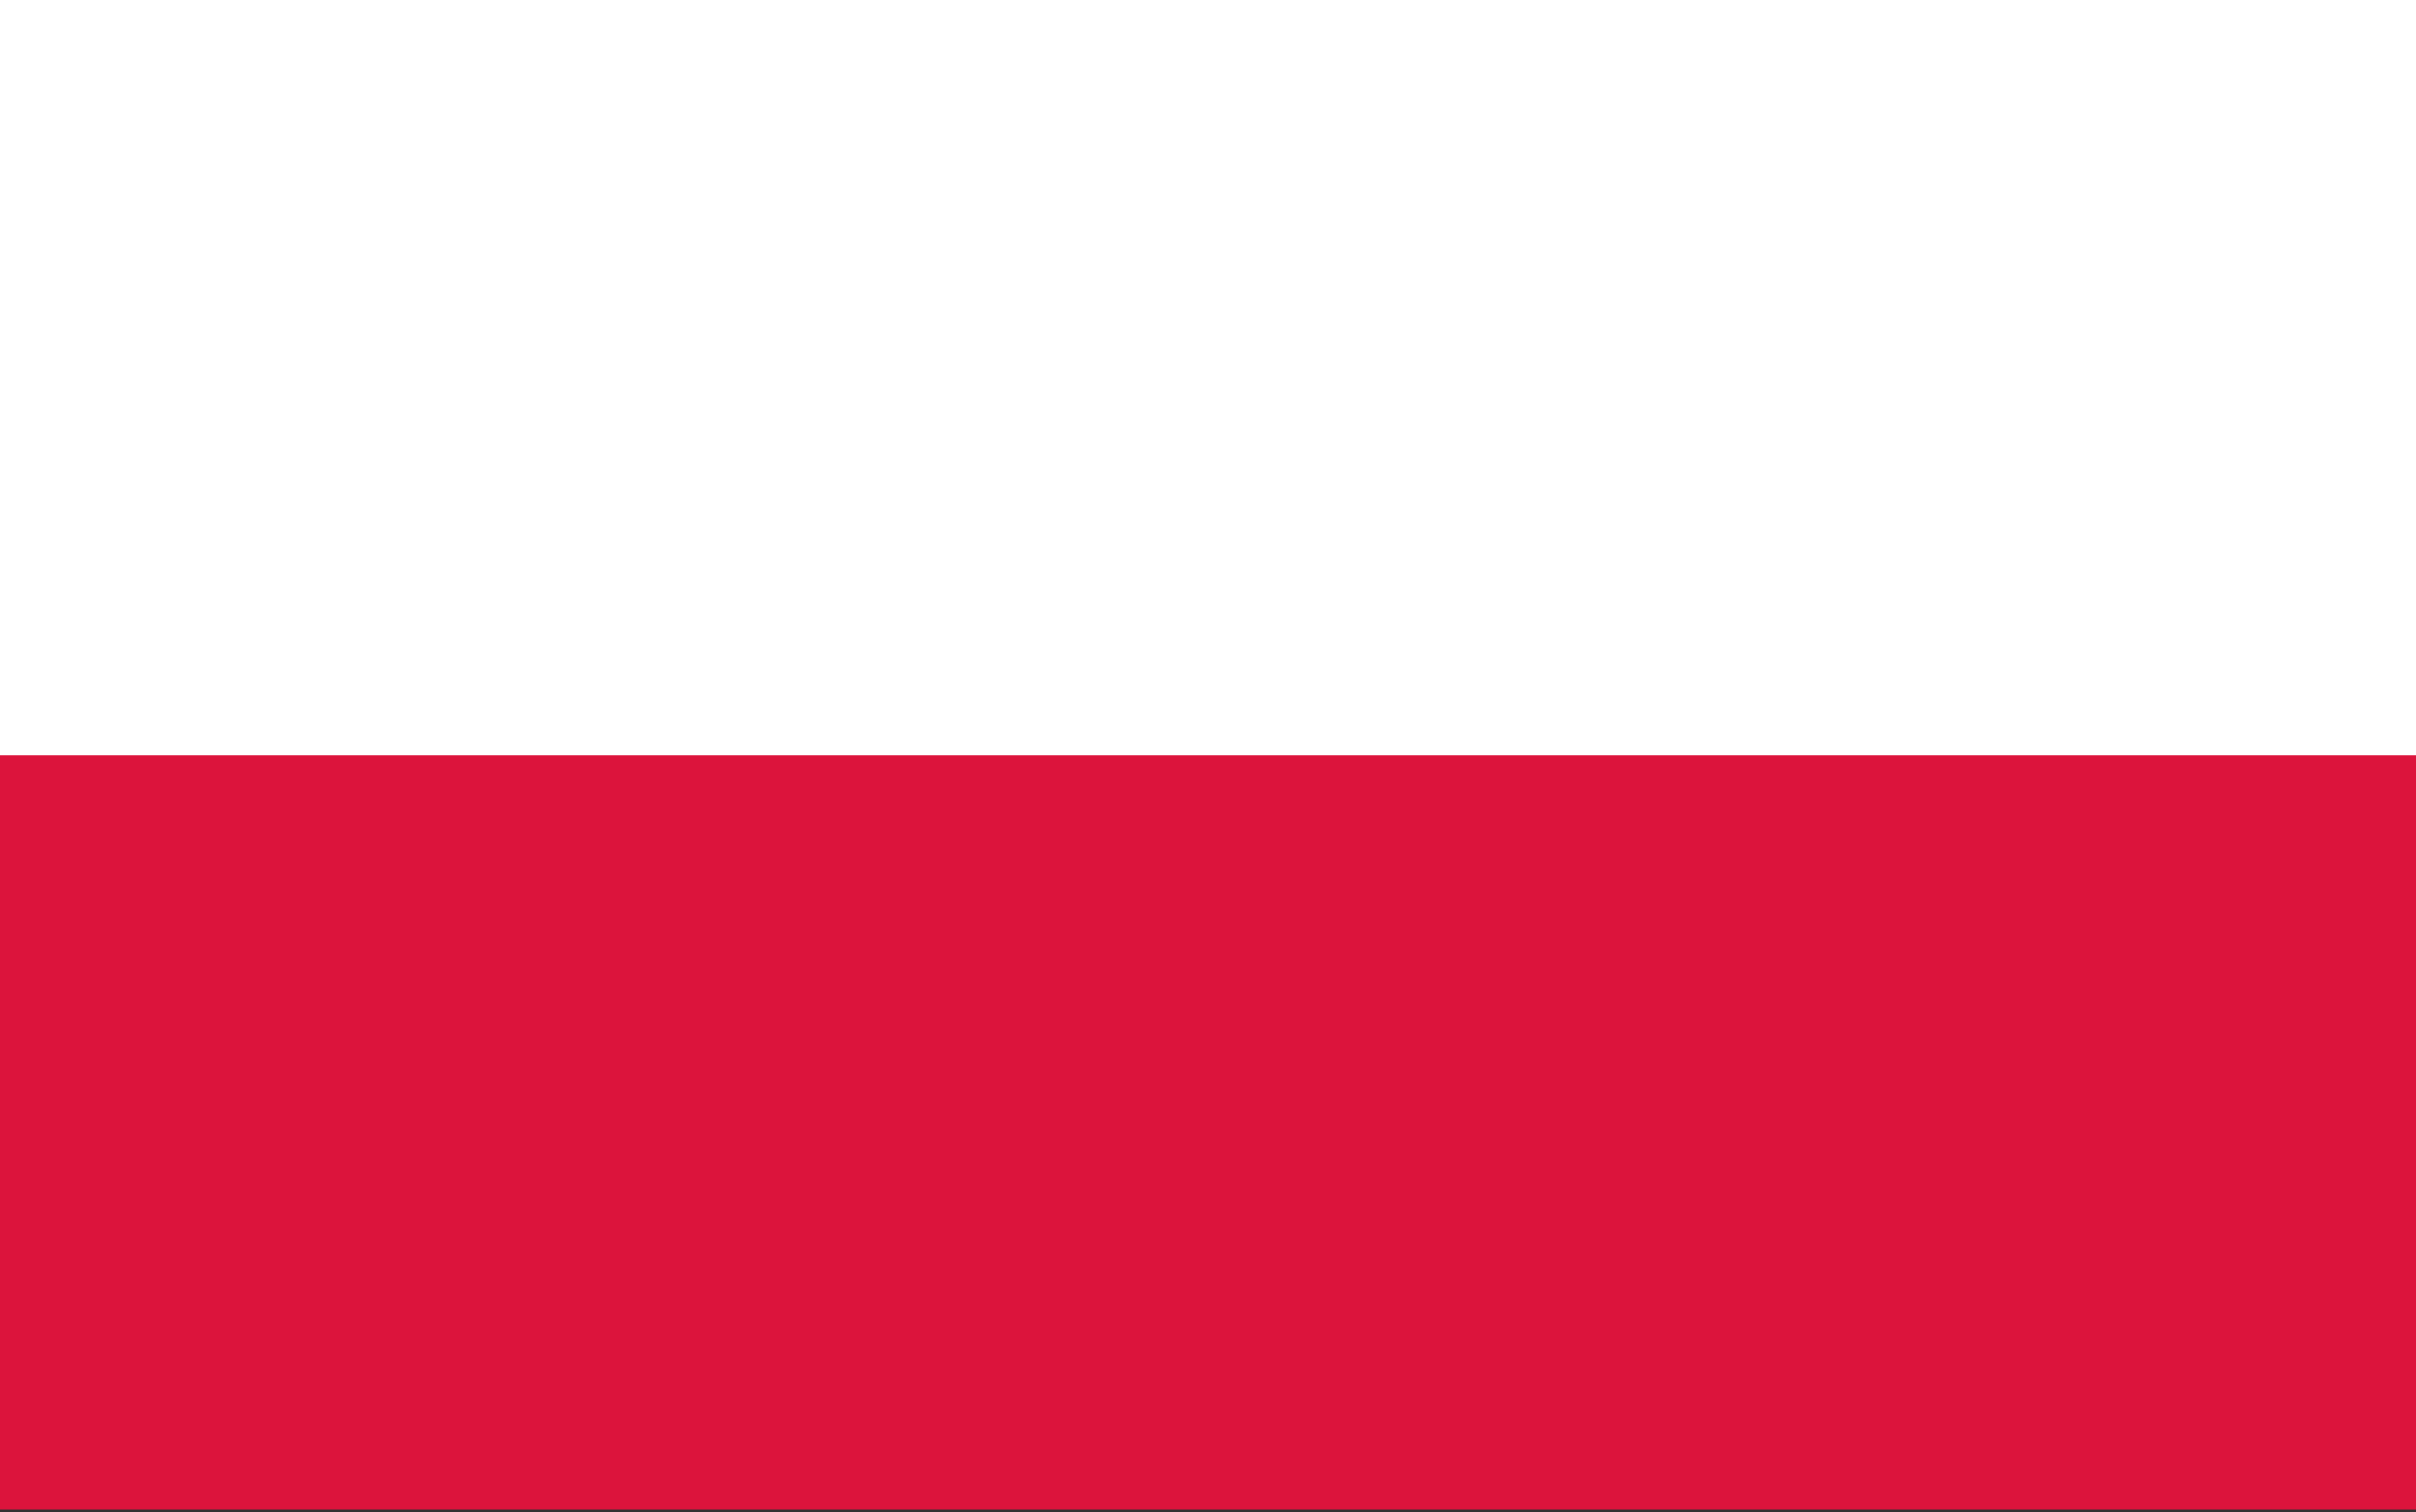 <svg width="230" height="144" viewBox="0 0 230 144" fill="none" xmlns="http://www.w3.org/2000/svg">
<rect x="0" y="0" width="230" height="144" fill="#333333" stroke="none"/>
<g clip-path="url(#clip0_4_33)">
<path d="M230 0H0V143.75H230V0Z" fill="#DC143C"/>
<path d="M230 0H0V71.875H230V0Z" fill="white"/>
</g>
<defs>
<clipPath id="clip0_4_33">
<rect width="230" height="143.75" fill="white"/>
</clipPath>
</defs>
</svg>
